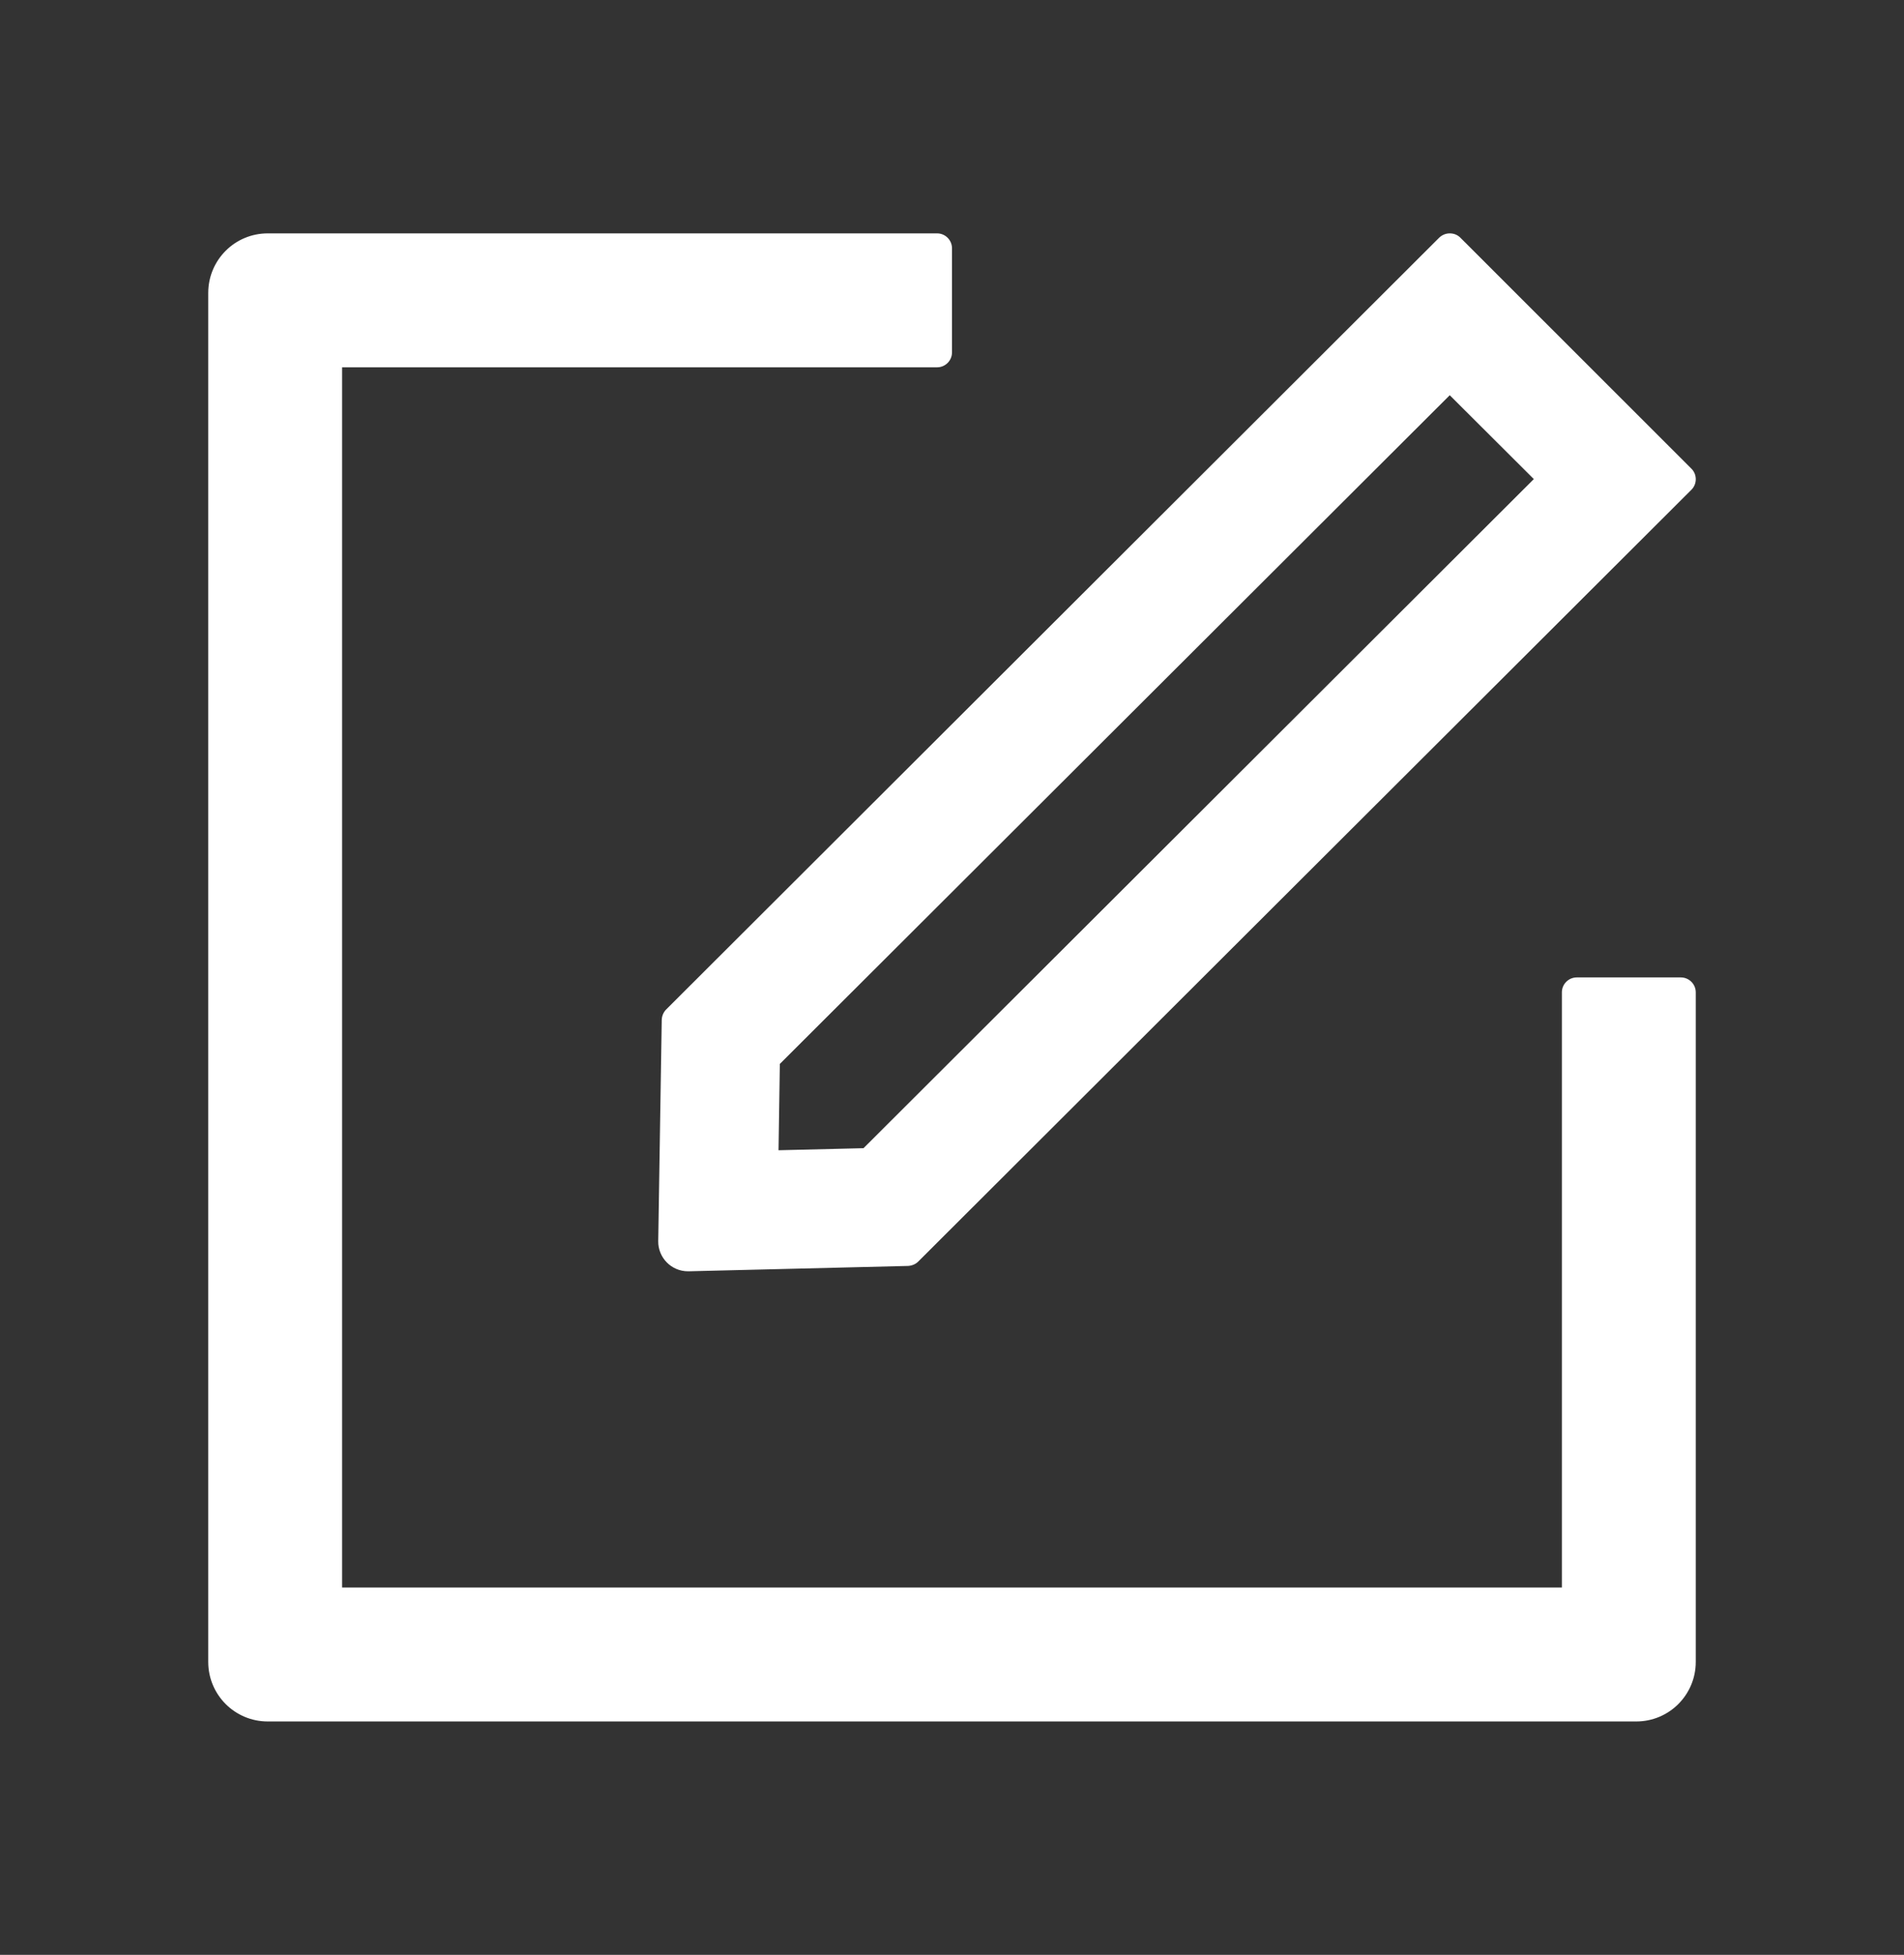 <?xml version="1.0" encoding="UTF-8"?>
<svg xmlns="http://www.w3.org/2000/svg" width="38" height="39" viewBox="0 0 38 39" fill="none">
  <rect x="0" y="0" width="38" height="39" fill="#333333" stroke="none"/>
  <path d="M33.547 19.5H31.469C31.305 19.5 31.172 19.634 31.172 19.797V31.672H6.828V7.328H18.703C18.866 7.328 19 7.195 19 7.031V4.953C19 4.79 18.866 4.656 18.703 4.656H5.344C4.687 4.656 4.156 5.187 4.156 5.844V33.156C4.156 33.813 4.687 34.344 5.344 34.344H32.656C33.313 34.344 33.844 33.813 33.844 33.156V19.797C33.844 19.634 33.71 19.5 33.547 19.5Z" fill="white"></path>
  <path d="M13.207 20.35L13.137 24.762C13.133 25.092 13.4 25.363 13.73 25.363H13.745L18.124 25.256C18.198 25.252 18.273 25.222 18.325 25.17L33.758 9.77C33.873 9.655 33.873 9.466 33.758 9.351L29.146 4.742C29.086 4.682 29.012 4.656 28.934 4.656C28.856 4.656 28.782 4.686 28.723 4.742L13.293 20.142C13.239 20.198 13.209 20.272 13.207 20.35ZM15.564 21.226L28.934 7.885L30.612 9.558L17.234 22.907L15.538 22.948L15.564 21.226Z" fill="white"></path>
</svg>
